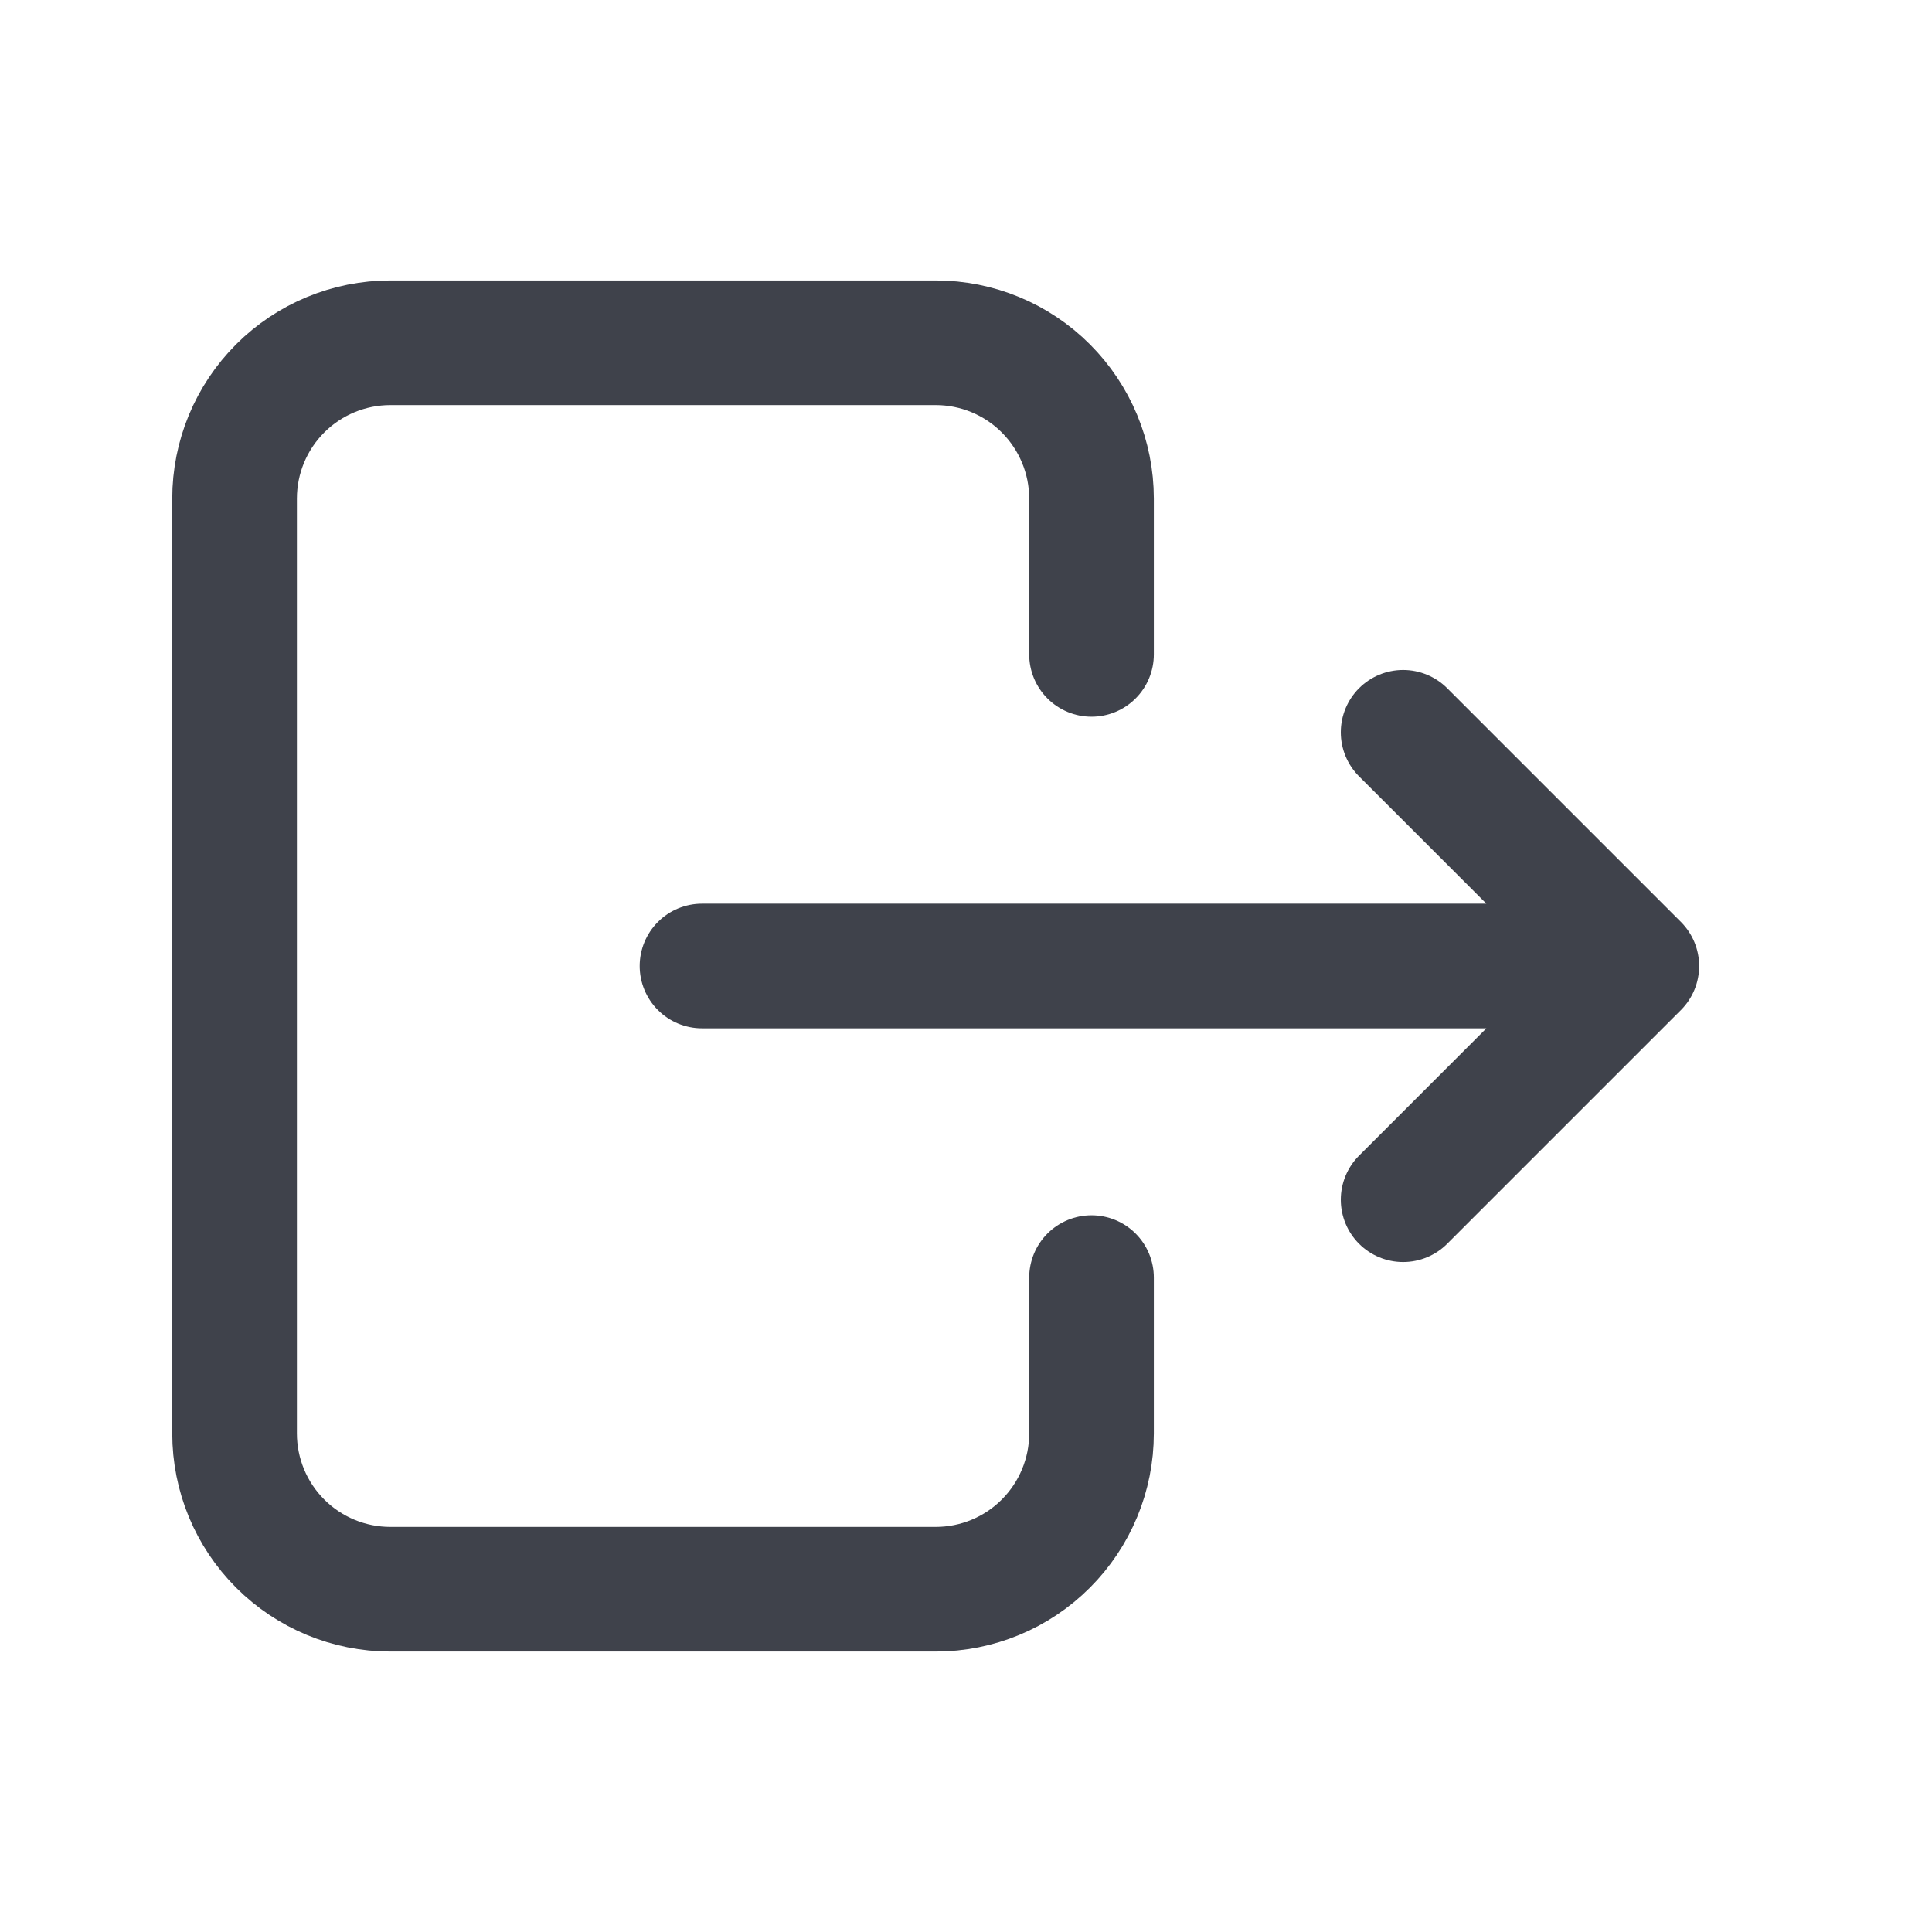 <?xml version="1.0" encoding="UTF-8"?> <svg xmlns="http://www.w3.org/2000/svg" width="31" height="31" viewBox="0 0 31 31" fill="none"><path d="M17.514 10.5V8C17.514 7.337 17.25 6.701 16.781 6.232C16.313 5.763 15.677 5.5 15.014 5.5H6.264C5.601 5.5 4.965 5.763 4.496 6.232C4.027 6.701 3.764 7.337 3.764 8V23C3.764 23.663 4.027 24.299 4.496 24.768C4.965 25.237 5.601 25.5 6.264 25.5H15.014C15.677 25.5 16.313 25.237 16.781 24.768C17.25 24.299 17.514 23.663 17.514 23V20.5" stroke="#3F424B" stroke-width="2" stroke-linecap="round" stroke-linejoin="round"></path><path d="M11.264 15.5H26.264M26.264 15.5L22.514 11.75M26.264 15.5L22.514 19.25" stroke="#3F424B" stroke-width="2" stroke-linecap="round" stroke-linejoin="round"></path></svg> 